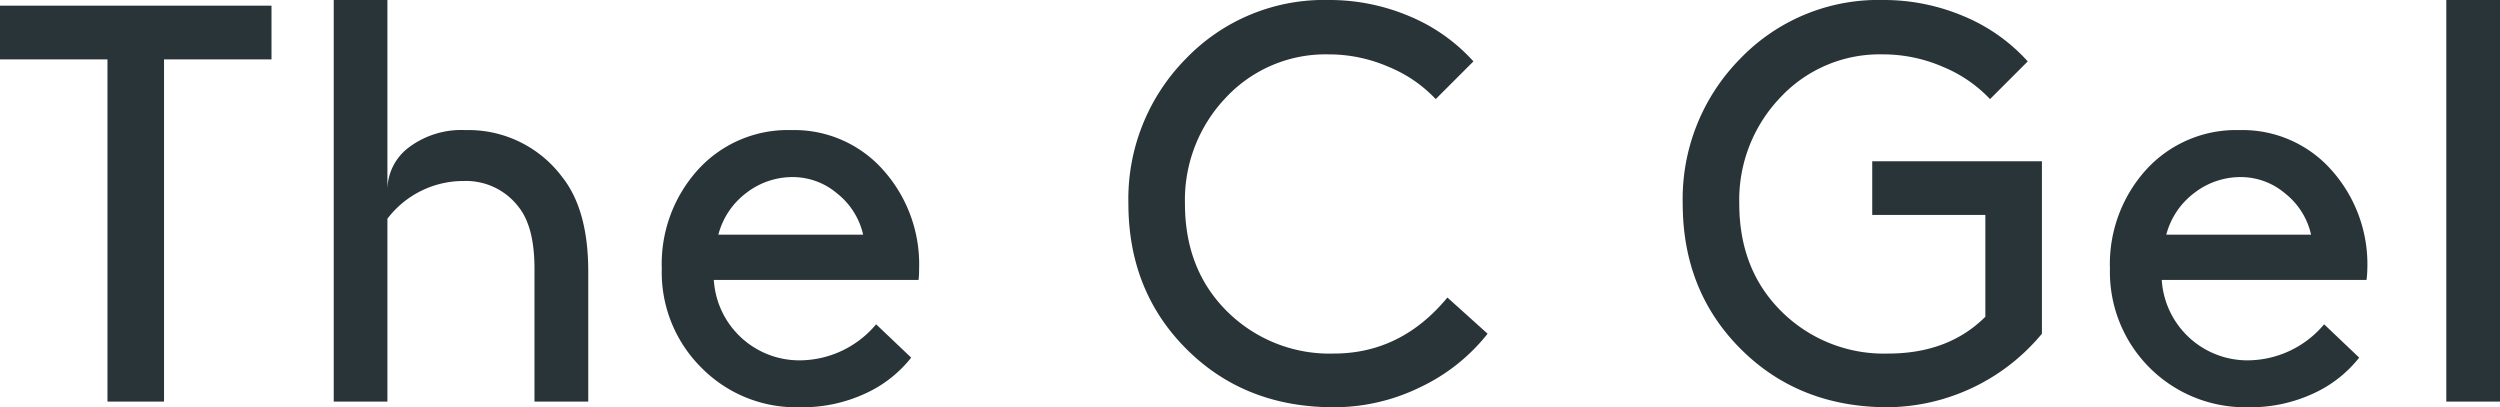 <svg xmlns="http://www.w3.org/2000/svg" viewBox="0 0 331.49 54"><path d="M0 7.88V.75h36v7.13H21.75v45.37h-7.5V7.88zm61.72 9.37a15.52 15.52 0 0112.83 6.23Q78 27.83 78 36v17.25h-7.13V35.62c0-3.69-.7-6.42-2.1-8.17A8.75 8.75 0 0061.5 24a12.65 12.65 0 00-10.13 5v24.25h-7.12V0h7.12v25.28a7.06 7.06 0 012.85-5.74 11.59 11.59 0 017.5-2.29zm60.08 19.87H94.65a11.36 11.36 0 0011.4 10.66A13.28 13.28 0 00116.17 43l4.65 4.42a16.4 16.4 0 01-6 4.72A19.87 19.87 0 01106 54a17.61 17.61 0 01-13-5.25 17.8 17.8 0 01-5.25-13.13 18.59 18.59 0 014.84-13.16 16.08 16.08 0 0112.33-5.21 15.75 15.75 0 0112.15 5.25 18.72 18.72 0 014.8 13.12 13.62 13.62 0 01-.07 1.5zm-16.65-13.64a10 10 0 00-6.23 2.13 10.09 10.09 0 00-3.67 5.51h19.2a9.7 9.7 0 00-3.45-5.47 9.1 9.1 0 00-5.85-2.17zM149.62 27a26.45 26.45 0 017.61-19.2A25.4 25.4 0 01176.17 0a27.14 27.14 0 0110.69 2.14 23.66 23.66 0 018.51 6l-5 5a17.89 17.89 0 00-6.23-4.27 19.88 19.88 0 00-8-1.66 18.06 18.06 0 00-13.57 5.71A19.65 19.65 0 00157.12 27q0 8.78 5.63 14.33a19.26 19.26 0 0014.1 5.55q8.93 0 15.07-7.43l5.33 4.8a25 25 0 01-8.93 7.09A26 26 0 01176.85 54q-11.78 0-19.5-7.69T149.62 27zm121.13-5.62v22.87a26.88 26.88 0 01-20.4 9.75q-11.78 0-19.5-7.69T223.12 27a26.45 26.45 0 017.61-19.2A25.4 25.4 0 01249.67 0a27.14 27.14 0 0110.69 2.14 23.66 23.66 0 018.51 6l-5 5a18 18 0 00-6.23-4.27 19.88 19.88 0 00-8-1.66 18 18 0 00-13.57 5.71A19.65 19.65 0 00230.62 27q0 8.78 5.63 14.33a19.25 19.25 0 0014.1 5.55c5.35 0 9.64-1.63 12.9-4.88V28.5h-15v-7.12zm43.04 15.74h-27.15A11.38 11.38 0 00298 47.78 13.3 13.3 0 00308.17 43l4.65 4.42a16.4 16.4 0 01-6 4.72A19.87 19.87 0 01298 54a17.94 17.94 0 01-18.23-18.38 18.64 18.64 0 014.84-13.16 16.12 16.12 0 0112.34-5.21 15.75 15.75 0 0112.15 5.25 18.72 18.72 0 014.8 13.12 13.45 13.45 0 01-.11 1.5zm-16.65-13.64a10 10 0 00-6.22 2.13 10.11 10.11 0 00-3.68 5.51h19.2a9.65 9.65 0 00-3.44-5.47 9.08 9.08 0 00-5.86-2.17zm27.23 29.77V0h7.12v53.25z" fill="#293438" data-name="レイヤー 2"/></svg>